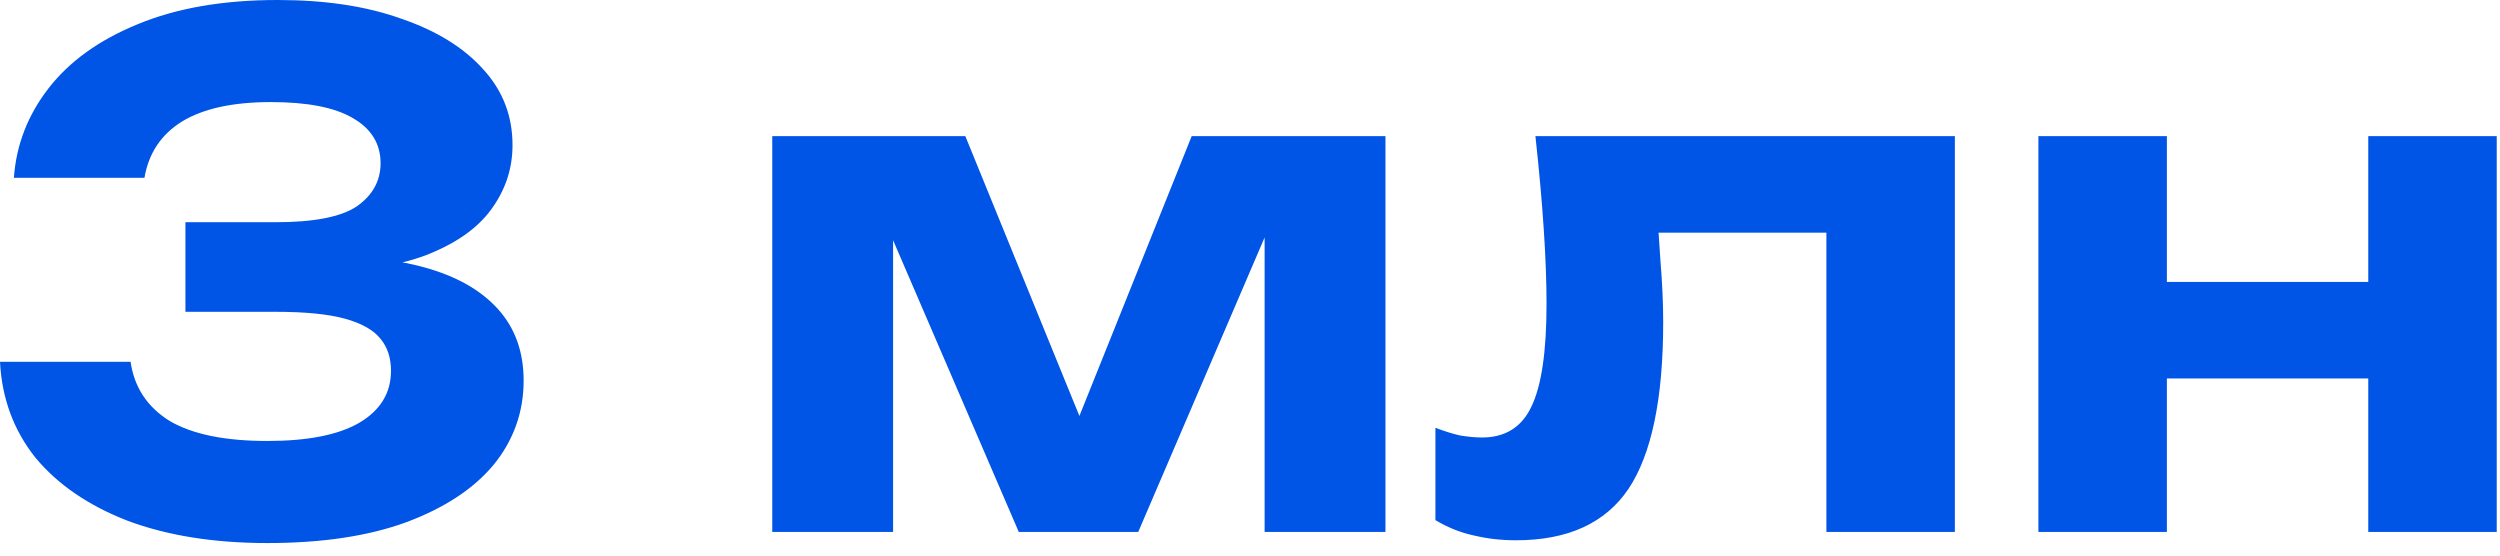 <svg width="144" height="32" viewBox="0 0 144 32" fill="none" xmlns="http://www.w3.org/2000/svg">
<path d="M0.801 10.24C0.934 8.347 1.601 6.627 2.801 5.08C4.001 3.533 5.707 2.307 7.921 1.4C10.161 0.467 12.854 1.33514e-05 16.001 1.33514e-05C18.747 1.33514e-05 21.121 0.36 23.121 1.08C25.147 1.773 26.721 2.747 27.841 4C28.961 5.227 29.521 6.68 29.521 8.36C29.521 9.72 29.107 10.96 28.281 12.08C27.481 13.173 26.214 14.053 24.481 14.72C22.747 15.36 20.534 15.667 17.841 15.64V14.84C20.401 14.707 22.601 14.893 24.441 15.4C26.281 15.907 27.694 16.707 28.681 17.8C29.667 18.893 30.161 20.267 30.161 21.92C30.161 23.733 29.587 25.347 28.441 26.76C27.294 28.147 25.614 29.253 23.401 30.08C21.214 30.88 18.547 31.28 15.401 31.28C12.334 31.28 9.654 30.853 7.361 30C5.094 29.12 3.321 27.907 2.041 26.36C0.787 24.787 0.107 22.947 0.001 20.84H7.521C7.734 22.307 8.481 23.44 9.761 24.24C11.067 25.013 12.947 25.4 15.401 25.4C17.721 25.4 19.481 25.053 20.681 24.36C21.907 23.64 22.521 22.64 22.521 21.36C22.521 20.613 22.321 20 21.921 19.52C21.521 19.013 20.841 18.627 19.881 18.36C18.921 18.093 17.587 17.96 15.881 17.96H10.681V12.8H15.881C18.094 12.8 19.654 12.493 20.561 11.88C21.467 11.24 21.921 10.413 21.921 9.4C21.921 8.28 21.387 7.413 20.321 6.8C19.281 6.187 17.707 5.88 15.601 5.88C13.414 5.88 11.707 6.253 10.481 7C9.281 7.747 8.561 8.827 8.321 10.24H0.801ZM44.482 30.64V7.84H55.602L63.282 26.68H61.082L68.642 7.84H79.802V30.64H72.842V10.6H74.162L65.562 30.64H58.682L50.082 10.68L51.442 10.6V30.64H44.482ZM88.44 7.84H112.6V30.64H105.2V10L108.6 13.4H92.16L95.32 10.56C95.454 12.187 95.56 13.667 95.64 15C95.747 16.307 95.8 17.493 95.8 18.56C95.8 22.96 95.133 26.16 93.8 28.16C92.467 30.133 90.307 31.12 87.32 31.12C86.467 31.12 85.653 31.027 84.88 30.84C84.133 30.68 83.4 30.387 82.68 29.96V24.64C83.16 24.827 83.627 24.973 84.08 25.08C84.56 25.16 84.987 25.2 85.36 25.2C86.694 25.2 87.64 24.613 88.2 23.44C88.787 22.24 89.08 20.267 89.08 17.52C89.08 16.24 89.027 14.8 88.92 13.2C88.814 11.573 88.653 9.787 88.44 7.84ZM117.412 7.84H124.812V30.64H117.412V7.84ZM136.412 7.84H143.812V30.64H136.412V7.84ZM121.652 16.24H139.252V21.8H121.652V16.24Z" fill="#0054E6"/>
</svg>
